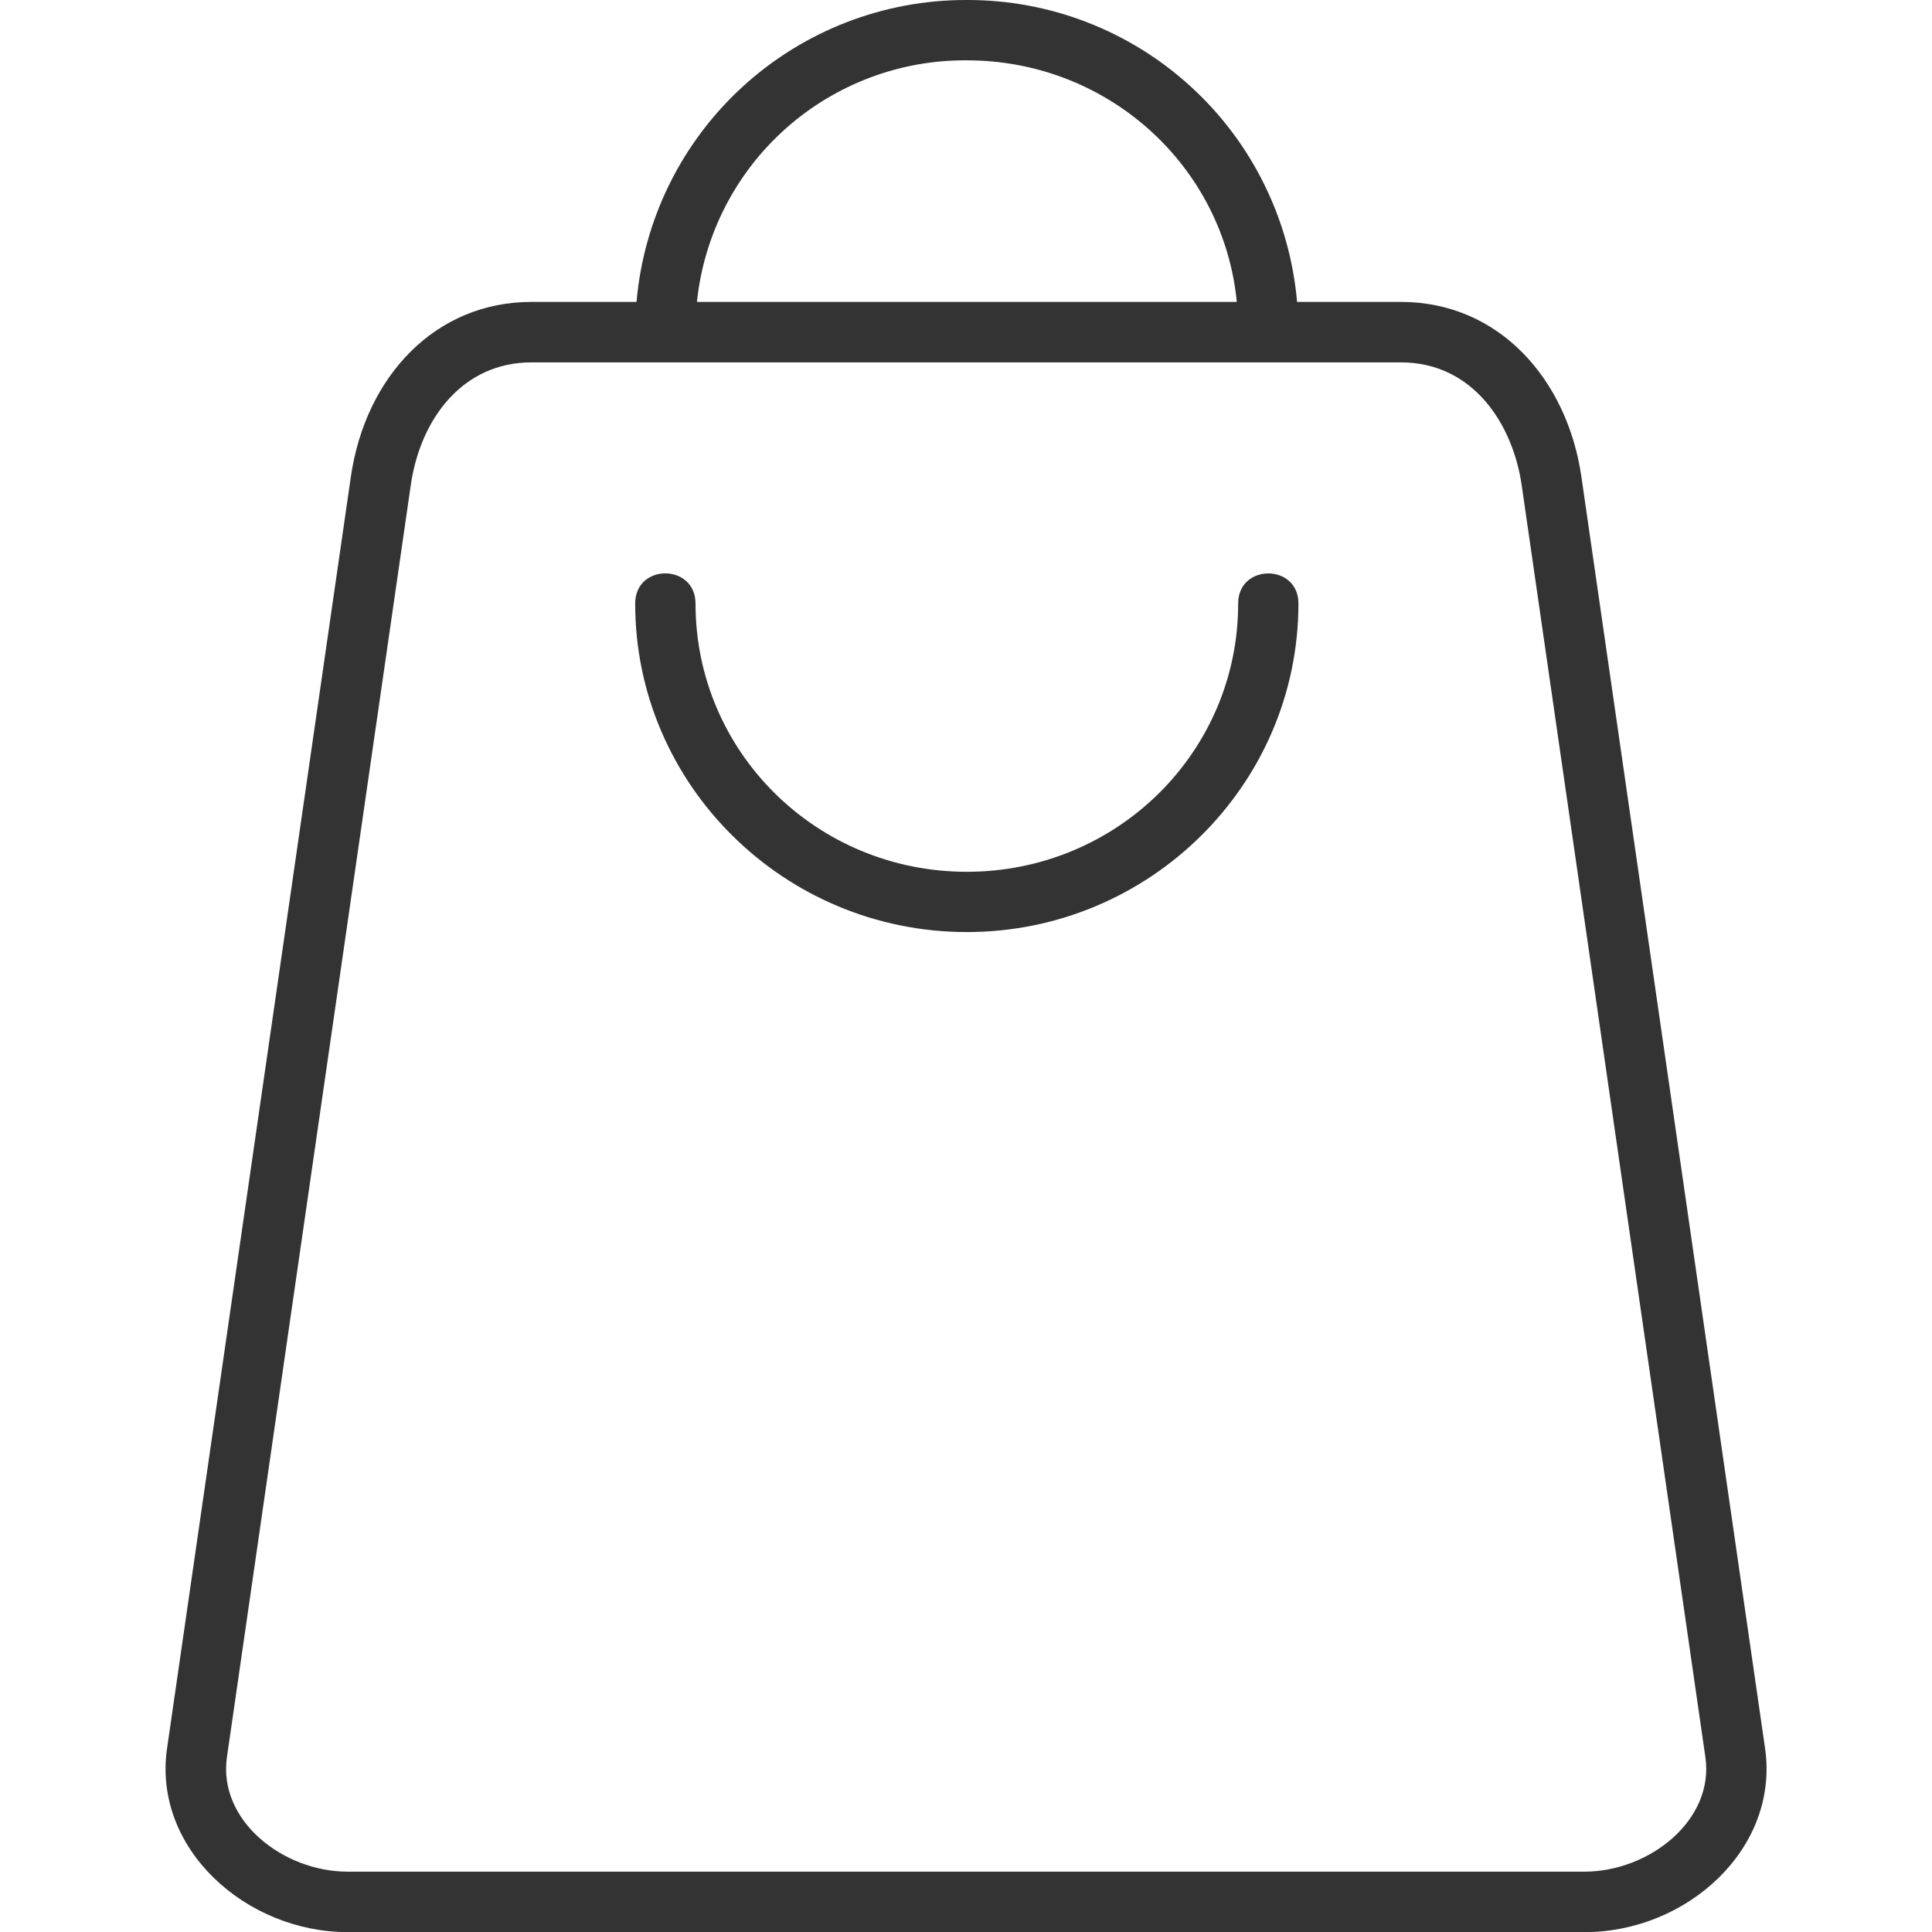 <svg width="30" height="30" viewBox="0 0 30 30" fill="none" xmlns="http://www.w3.org/2000/svg">
<g clip-path="url(#clip0_80_87)">
<path d="M15.013 2.94678e-05C13.726 -0.004 12.485 0.475 11.534 1.344C10.584 2.212 9.995 3.406 9.884 4.688H8.251C6.764 4.688 5.675 5.84 5.448 7.404L2.594 27.149C2.369 28.703 3.816 30.002 5.4 30.002H24.605C26.2 30.002 27.631 28.701 27.408 27.149L24.556 7.404C24.338 5.896 23.282 4.688 21.753 4.688H20.141C20.029 3.406 19.441 2.212 18.49 1.344C17.54 0.475 16.299 -0.004 15.011 2.94678e-05H15.013ZM15.013 0.937C17.207 0.937 19 2.58 19.205 4.688H10.822C10.929 3.654 11.418 2.697 12.193 2.003C12.968 1.31 13.973 0.929 15.013 0.937ZM8.251 5.627H21.753C22.874 5.627 23.493 6.587 23.629 7.537L26.481 27.284C26.623 28.265 25.608 29.063 24.603 29.063H5.398C4.397 29.063 3.382 28.271 3.524 27.284L6.378 7.537C6.527 6.495 7.191 5.627 8.251 5.627ZM19.226 9.374C19.226 11.675 17.348 13.537 15.013 13.537C12.678 13.537 10.8 11.675 10.8 9.372C10.8 8.749 9.863 8.745 9.863 9.372C9.863 12.186 12.177 14.473 15.013 14.473C17.848 14.473 20.162 12.186 20.162 9.37C20.162 8.749 19.226 8.749 19.226 9.37V9.374Z" fill="#333333"/>
</g>
<defs>
<clipPath id="clip0_80_87">
<rect width="30" height="30" fill="white"/>
</clipPath>
</defs>
</svg>

